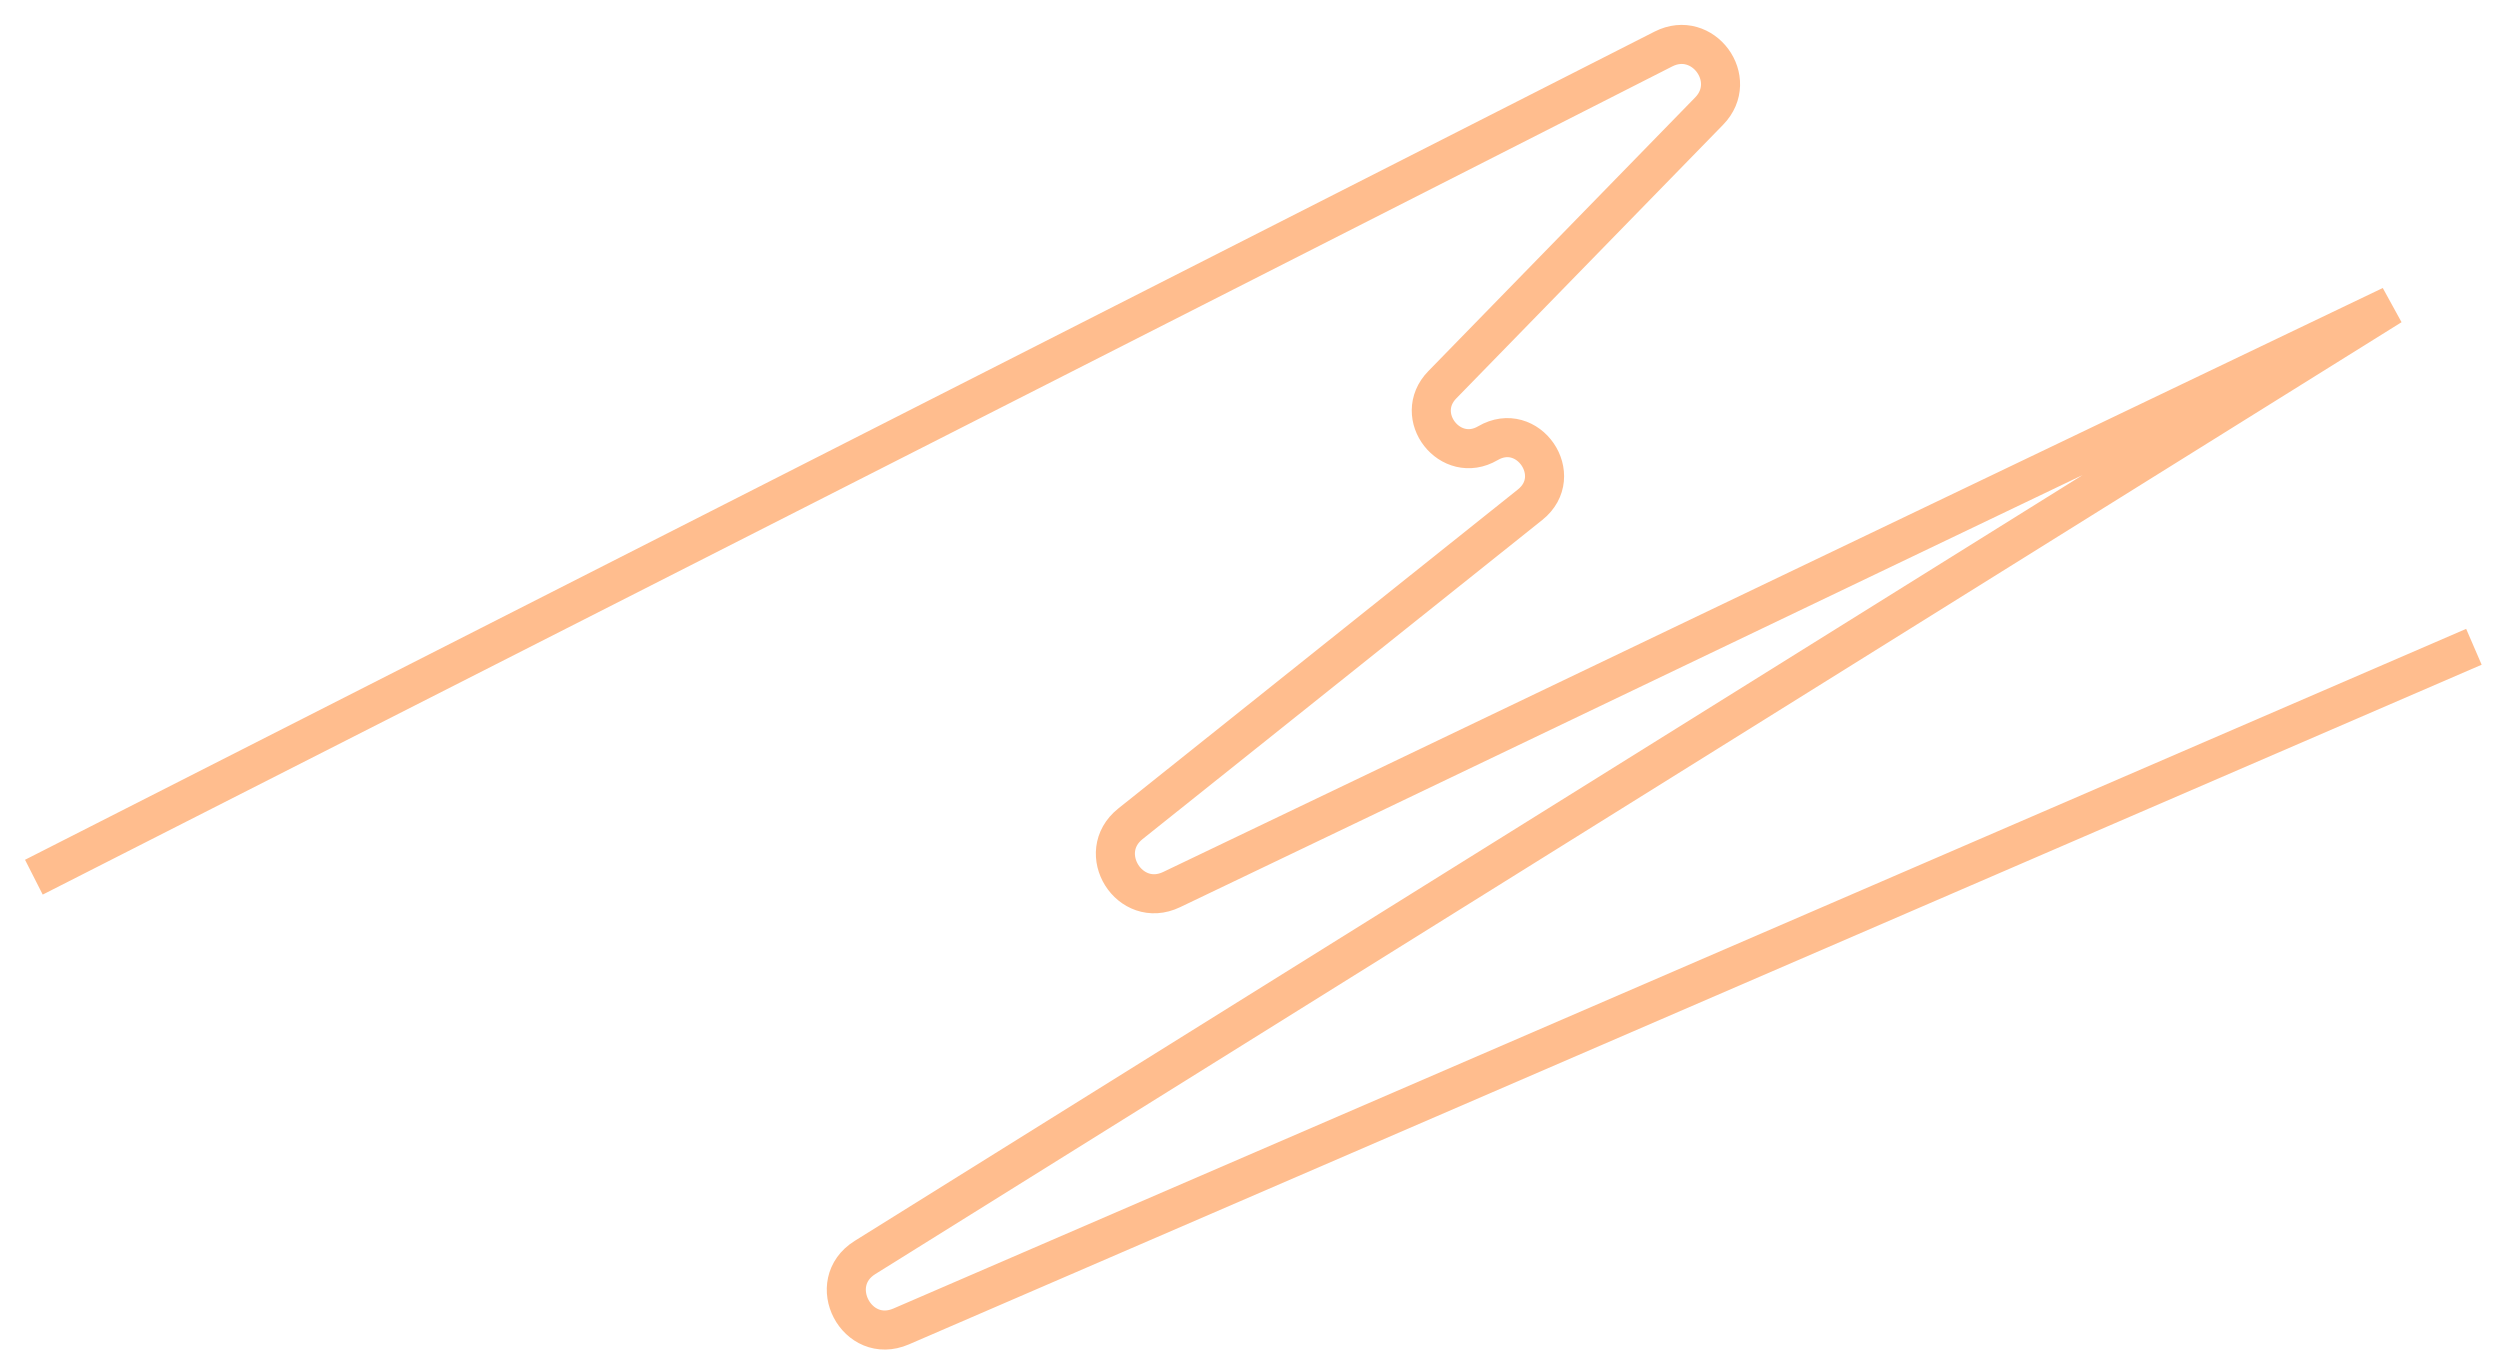 <?xml version="1.0" encoding="UTF-8"?> <svg xmlns="http://www.w3.org/2000/svg" width="64" height="35" viewBox="0 0 64 35" fill="none"> <path d="M0.867 22.456L42.585 1.254C43.593 0.742 44.543 2.034 43.754 2.844L36.922 9.851C36.144 10.65 37.127 11.909 38.09 11.346V11.346C39.115 10.747 40.098 12.18 39.17 12.921L28.939 21.089C28.009 21.832 28.921 23.287 29.994 22.773L61.215 7.824L22.145 32.191C21.095 32.845 21.935 34.448 23.07 33.957L63.332 16.558" stroke="#FFBD8E"></path> </svg> 